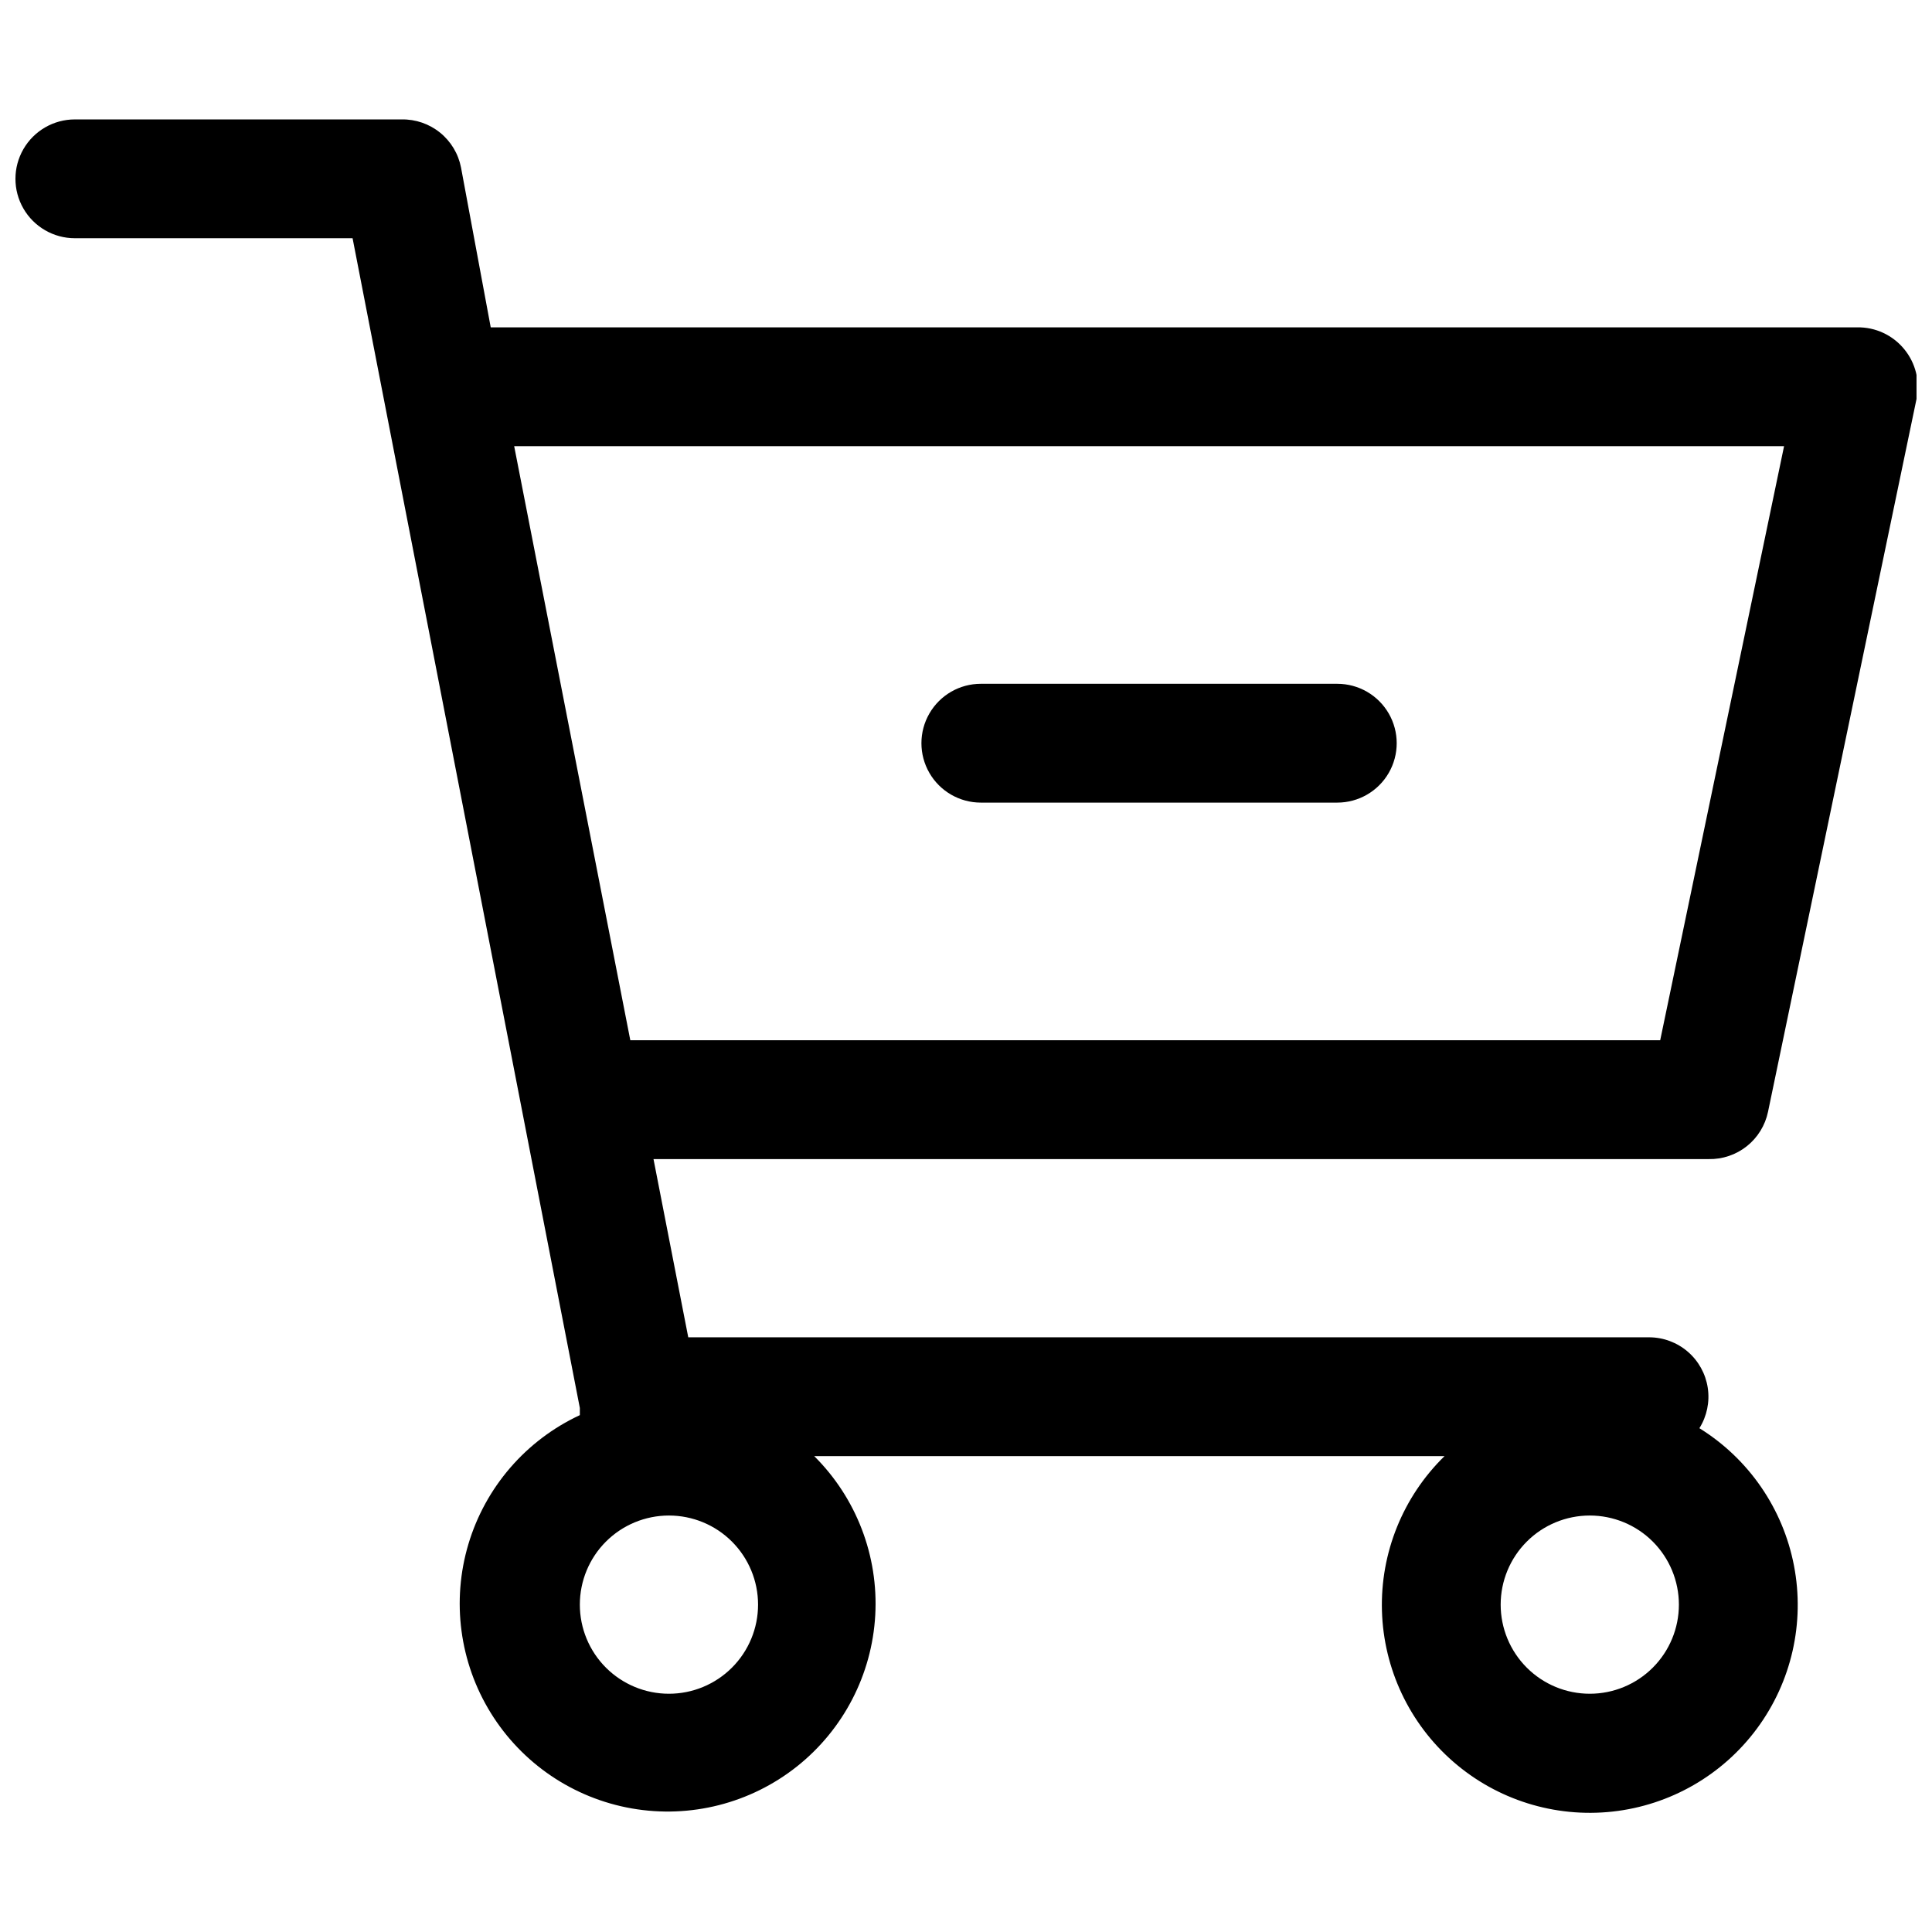 <?xml version="1.0" encoding="UTF-8"?>
<!-- Uploaded to: ICON Repo, www.svgrepo.com, Generator: ICON Repo Mixer Tools -->
<svg width="800px" height="800px" version="1.1" viewBox="144 144 512 512" xmlns="http://www.w3.org/2000/svg">
 <defs>
  <clipPath id="a">
   <path d="m148.09 175h503.81v450h-503.81z"/>
  </clipPath>
 </defs>
 <g clip-path="url(#a)">
  <path d="m596.8 451.17c3.672 0.078 7.254-1.133 10.129-3.418s4.859-5.504 5.613-9.102l39.359-188.93v0.004c0.961-4.644-0.227-9.477-3.227-13.148-3.055-3.766-7.672-5.914-12.516-5.824h-362.11l-7.871-42.352c-0.707-3.637-2.668-6.914-5.551-9.246-2.879-2.332-6.488-3.574-10.195-3.508h-86.594c-5.621 0-10.82 3.004-13.633 7.875-2.812 4.871-2.812 10.871 0 15.742 2.812 4.871 8.012 7.871 13.633 7.871h73.602l60.227 310v0.945 0.945c-14.27 6.648-25.016 19.078-29.527 34.156-4.508 15.082-2.356 31.371 5.918 44.758 8.273 13.391 21.879 22.605 37.383 25.316 15.504 2.711 31.43-1.336 43.758-11.121 12.324-9.789 19.879-24.379 20.754-40.094 0.875-15.719-5.012-31.059-16.176-42.152h167.04c-11.008 10.75-17.023 25.613-16.586 40.992 0.438 15.383 7.285 29.879 18.887 39.984 11.602 10.109 26.902 14.902 42.195 13.227 15.297-1.676 29.195-9.668 38.332-22.047 9.141-12.379 12.688-28.016 9.781-43.125-2.902-15.113-11.992-28.32-25.066-36.43 1.992-3.188 2.777-6.984 2.215-10.703-0.562-3.715-2.438-7.109-5.281-9.562-2.848-2.457-6.481-3.812-10.238-3.824h-254.66l-9.211-47.23zm19.996-188.93-32.828 157.44h-272.93l-30.777-157.44zm-295.52 330.62c-6.262 0-12.27-2.488-16.699-6.918-4.43-4.43-6.914-10.434-6.914-16.699 0-6.262 2.484-12.27 6.914-16.699s10.438-6.914 16.699-6.914c6.266 0 12.27 2.484 16.699 6.914 4.43 4.43 6.918 10.438 6.918 16.699 0 6.266-2.488 12.27-6.918 16.699-4.43 4.43-10.434 6.918-16.699 6.918zm244.03 0h0.004c-6.266 0-12.273-2.488-16.699-6.918-4.43-4.43-6.918-10.434-6.918-16.699 0-6.262 2.488-12.27 6.918-16.699 4.426-4.43 10.434-6.914 16.699-6.914 6.262 0 12.27 2.484 16.699 6.914 4.426 4.43 6.914 10.438 6.914 16.699 0 6.266-2.488 12.27-6.914 16.699-4.43 4.43-10.438 6.918-16.699 6.918z"/>
 </g>
 <path d="m403.93 356.7h94.465c5.625 0 10.824-3 13.637-7.871 2.812-4.871 2.812-10.875 0-15.746-2.812-4.871-8.012-7.871-13.637-7.871h-94.465c-5.625 0-10.82 3-13.633 7.871-2.812 4.871-2.812 10.875 0 15.746 2.812 4.871 8.008 7.871 13.633 7.871z"/>
</svg>